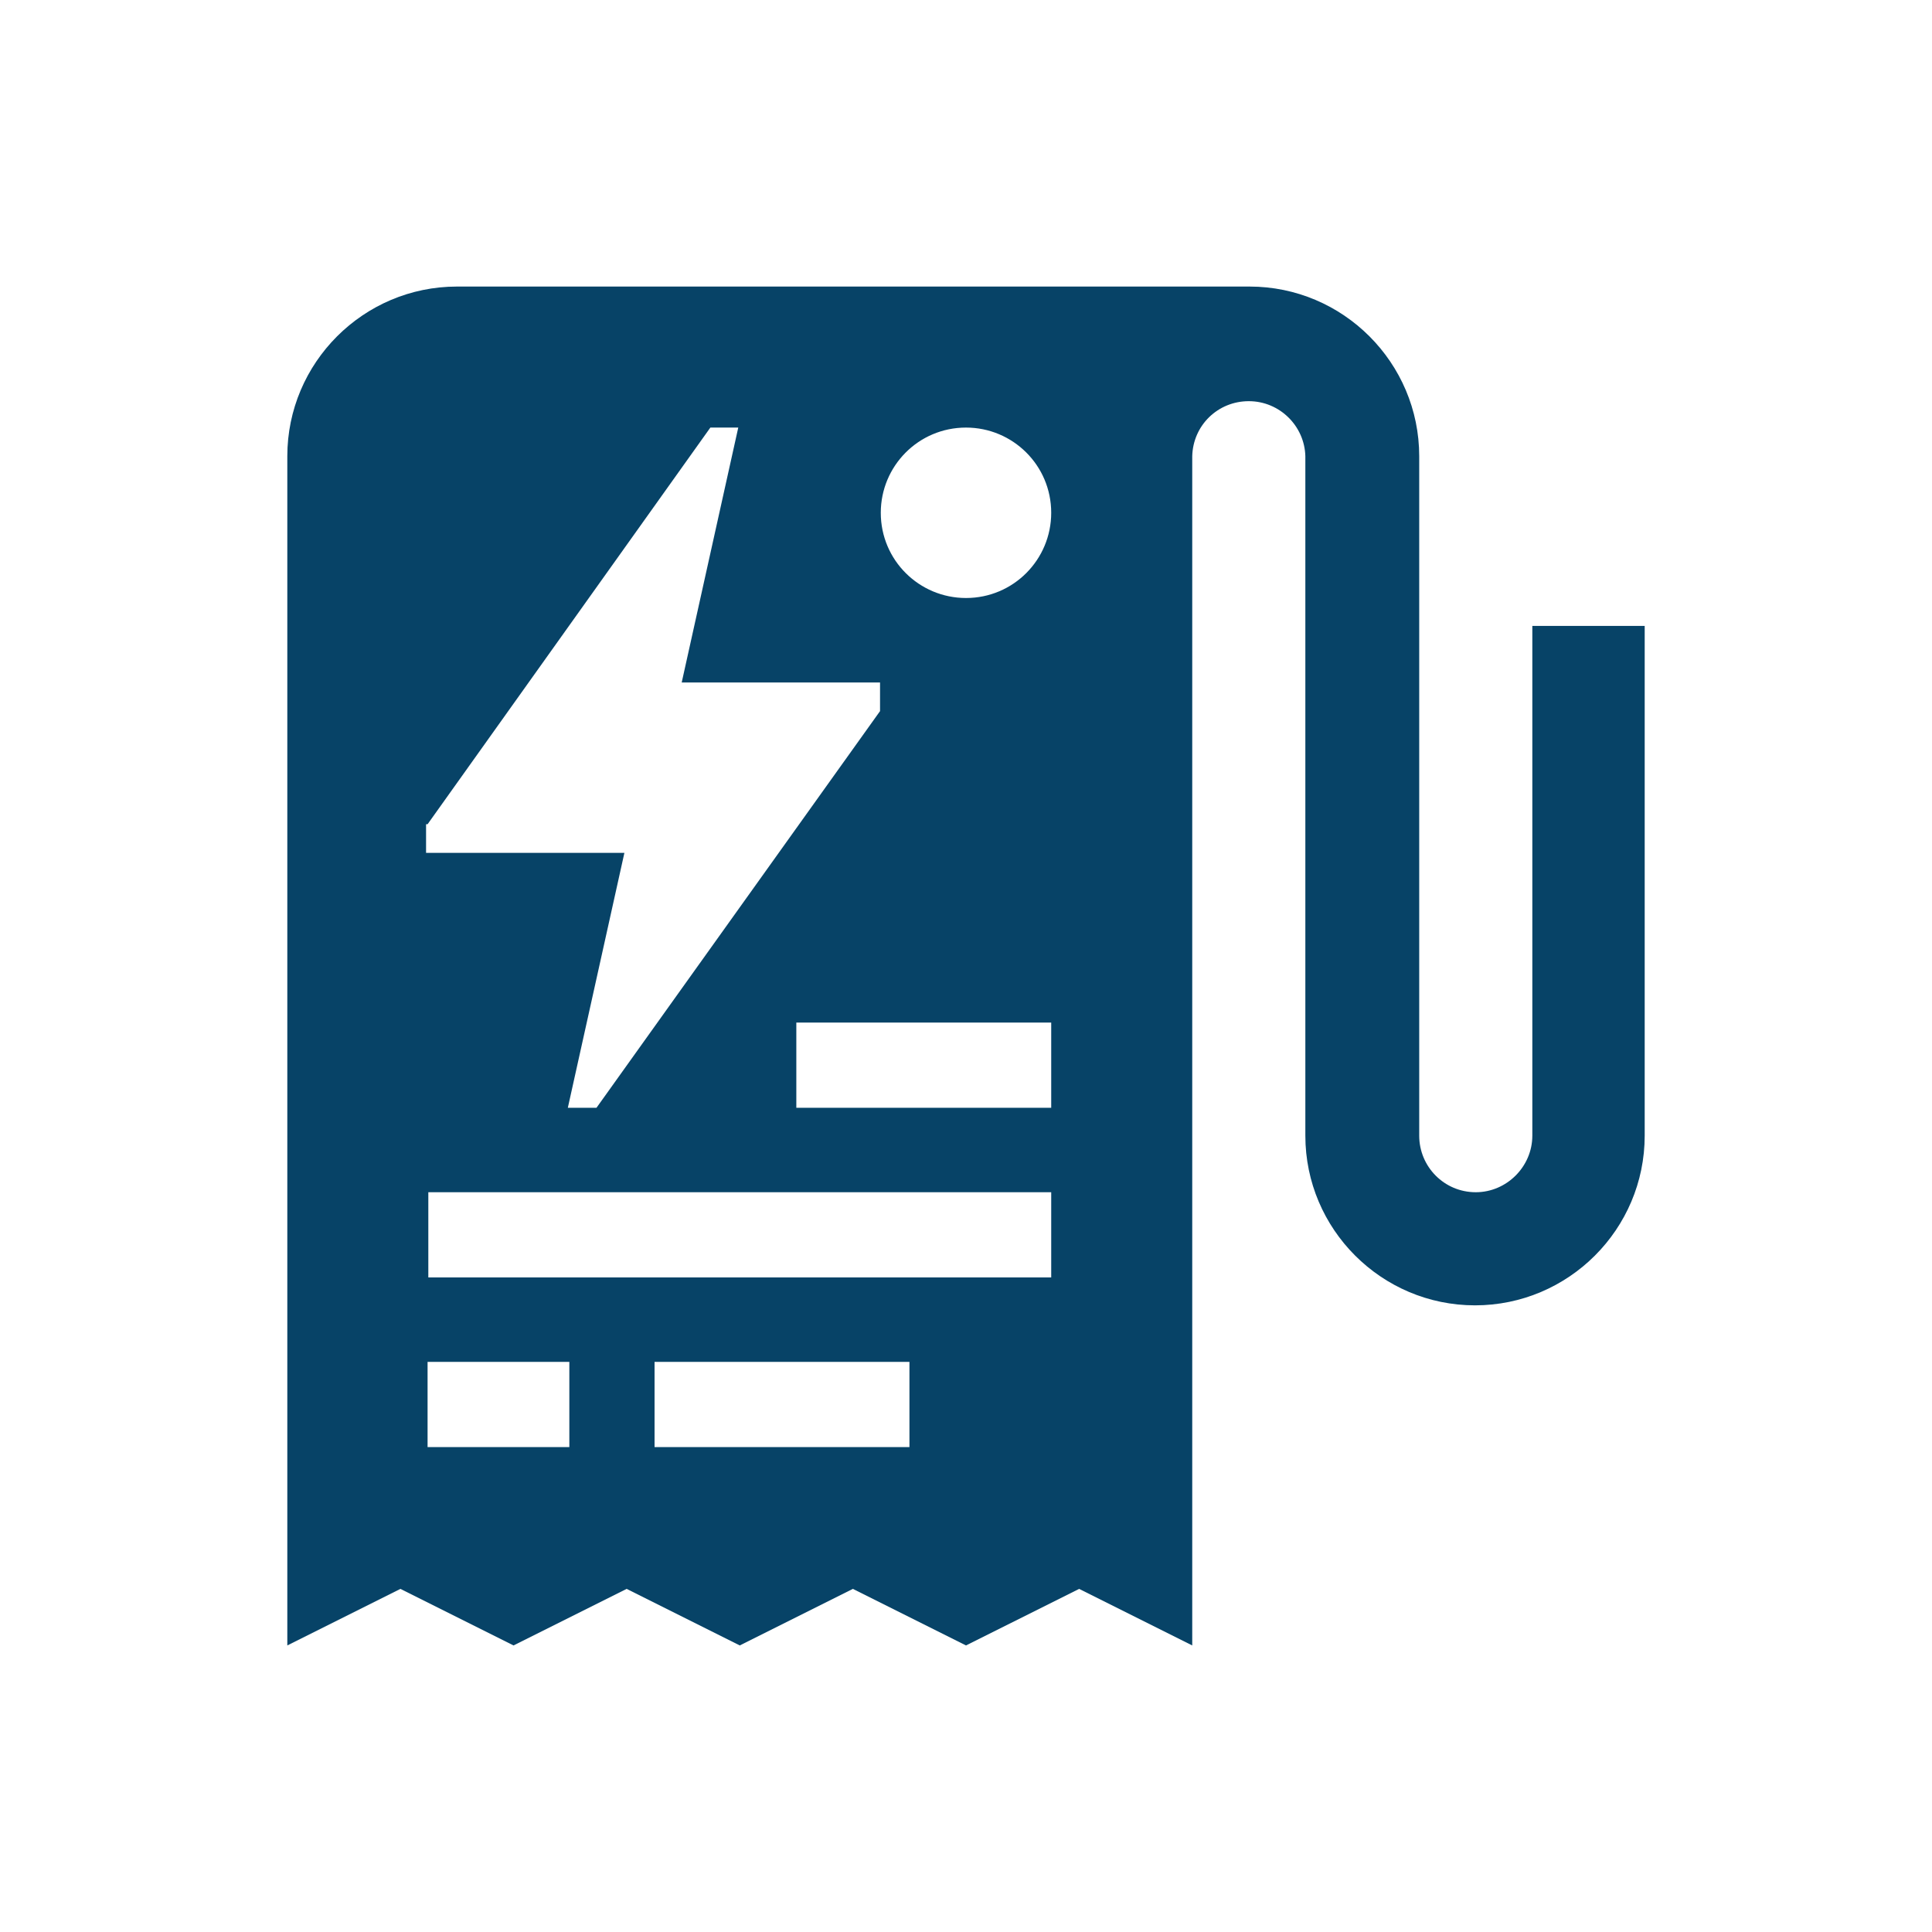 <?xml version="1.0" encoding="UTF-8"?>
<!DOCTYPE svg PUBLIC "-//W3C//DTD SVG 1.1//EN" "http://www.w3.org/Graphics/SVG/1.1/DTD/svg11.dtd">
<!-- Creator: CorelDRAW 2021 (64-Bit) -->
<svg xmlns="http://www.w3.org/2000/svg" xml:space="preserve" width="27.131mm" height="27.131mm" version="1.1" style="shape-rendering:geometricPrecision; text-rendering:geometricPrecision; image-rendering:optimizeQuality; fill-rule:evenodd; clip-rule:evenodd"
viewBox="0 0 2.562 2.562"
 xmlns:xlink="http://www.w3.org/1999/xlink"
 xmlns:xodm="http://www.corel.com/coreldraw/odm/2003">
 <defs>
  <style type="text/css">
   <![CDATA[
    .fil0 {fill:none}
    .fil1 {fill:#074367;fill-rule:nonzero}
   ]]>
  </style>
 </defs>
 <g id="Layer_x0020_1">
  <rect class="fil0" width="2.562" height="2.562"/>
  <g id="_2832432616128">
   <g>
    <path class="fil1" d="M2.032 0.83l0 0.676c-0,0 -0,0 -0,0 0,0.041 -0.034,0.075 -0.075,0.075 -0,0 -0,0 -0,0 -0.042,0 -0.075,-0.034 -0.075,-0.075l0 -0.901c0,-0.124 -0.101,-0.225 -0.225,-0.225l-1.051 0c-0.124,0 -0.225,0.101 -0.225,0.225l0 1.577 0.15 -0.075 0.15 0.075 0.15 -0.075 0.15 0.075 0.15 -0.075 0.15 0.075 0.15 -0.075 0.15 0.075 0 -1.577c0.001,-0.041 0.034,-0.073 0.075,-0.073 0.041,0 0.074,0.033 0.075,0.073l0 0.901c0,0.124 0.101,0.225 0.225,0.225 0.124,0 0.225,-0.101 0.225,-0.225l0 -0.676 -0.15 0zm-1.465 0.263l0.375 -0.526 0.037 -0 -0.075 0.338 0.263 0 0 0.038 -0.376 0.526 -0.038 0 0.075 -0.338 -0.263 0 0 -0.038zm0.188 0.826l-0.188 0 0 -0.113 0.188 0 0 0.113zm0.451 0l-0.338 0 0 -0.113 0.338 0 0 0.113zm0.188 -0.225l-0.826 0 0 -0.113 0.826 0 0 0.113zm0 -0.225l-0.338 0 0 -0.113 0.338 0 0 0.113zm-0.113 -0.676c-0.062,0 -0.113,-0.05 -0.113,-0.113 0,-0.062 0.05,-0.113 0.113,-0.113 0.062,0 0.113,0.05 0.113,0.113 0,0.062 -0.05,0.113 -0.113,0.113z" data-original="#000000"/>
   </g>
  </g>
 </g>
</svg>
